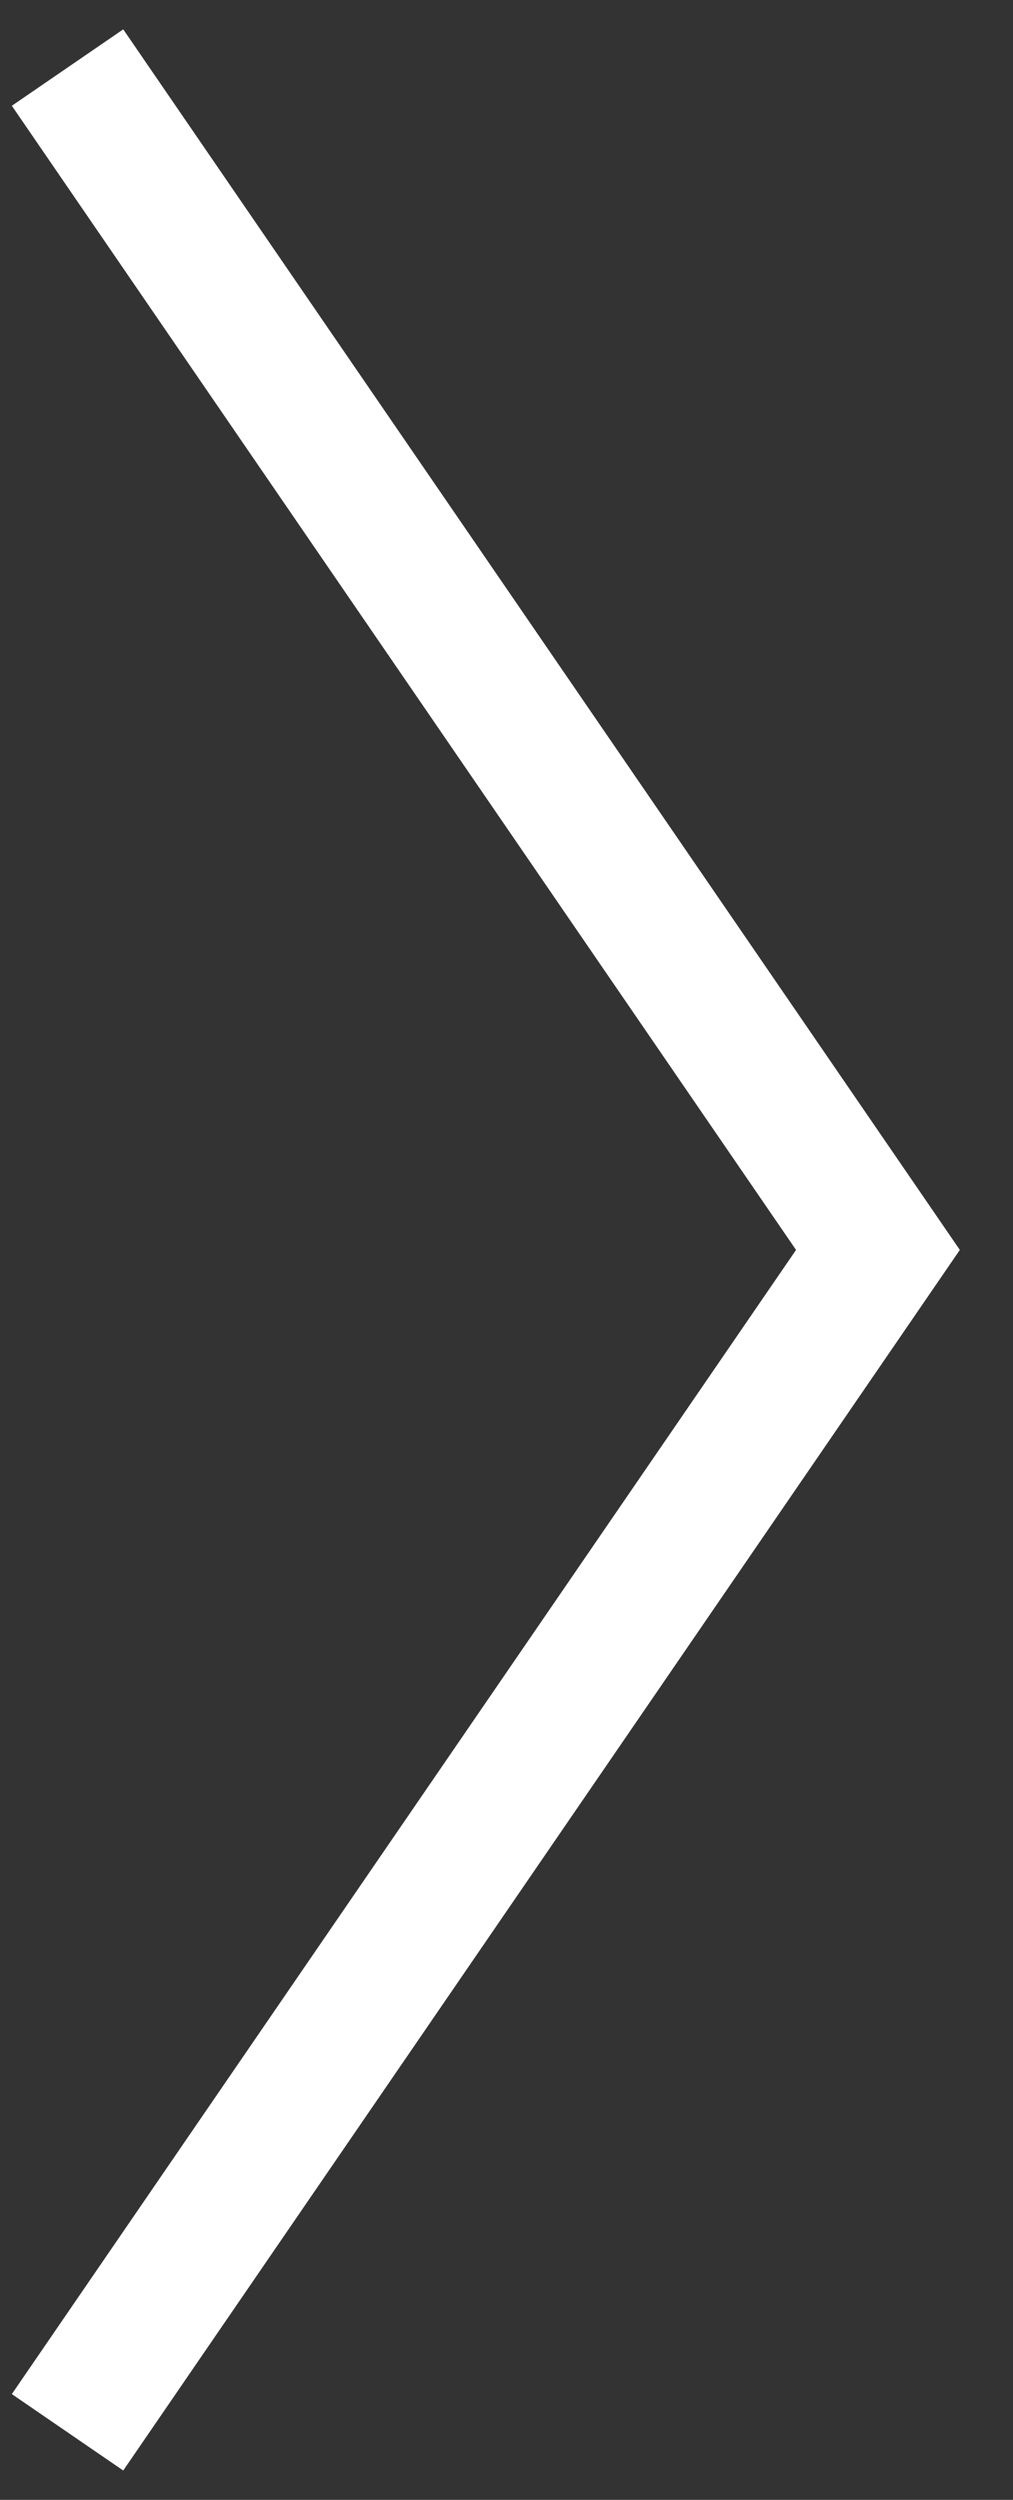 <svg xmlns="http://www.w3.org/2000/svg" width="15" height="37" viewBox="0 0 15 37">
    <rect x="0" y="0" width="15" height="37" fill="#333333" stroke="none"/>
    <path fill="none" fill-rule="nonzero" stroke="#FFF" stroke-width="2" d="M1 36l12-17.5L1 1"/>
</svg>
